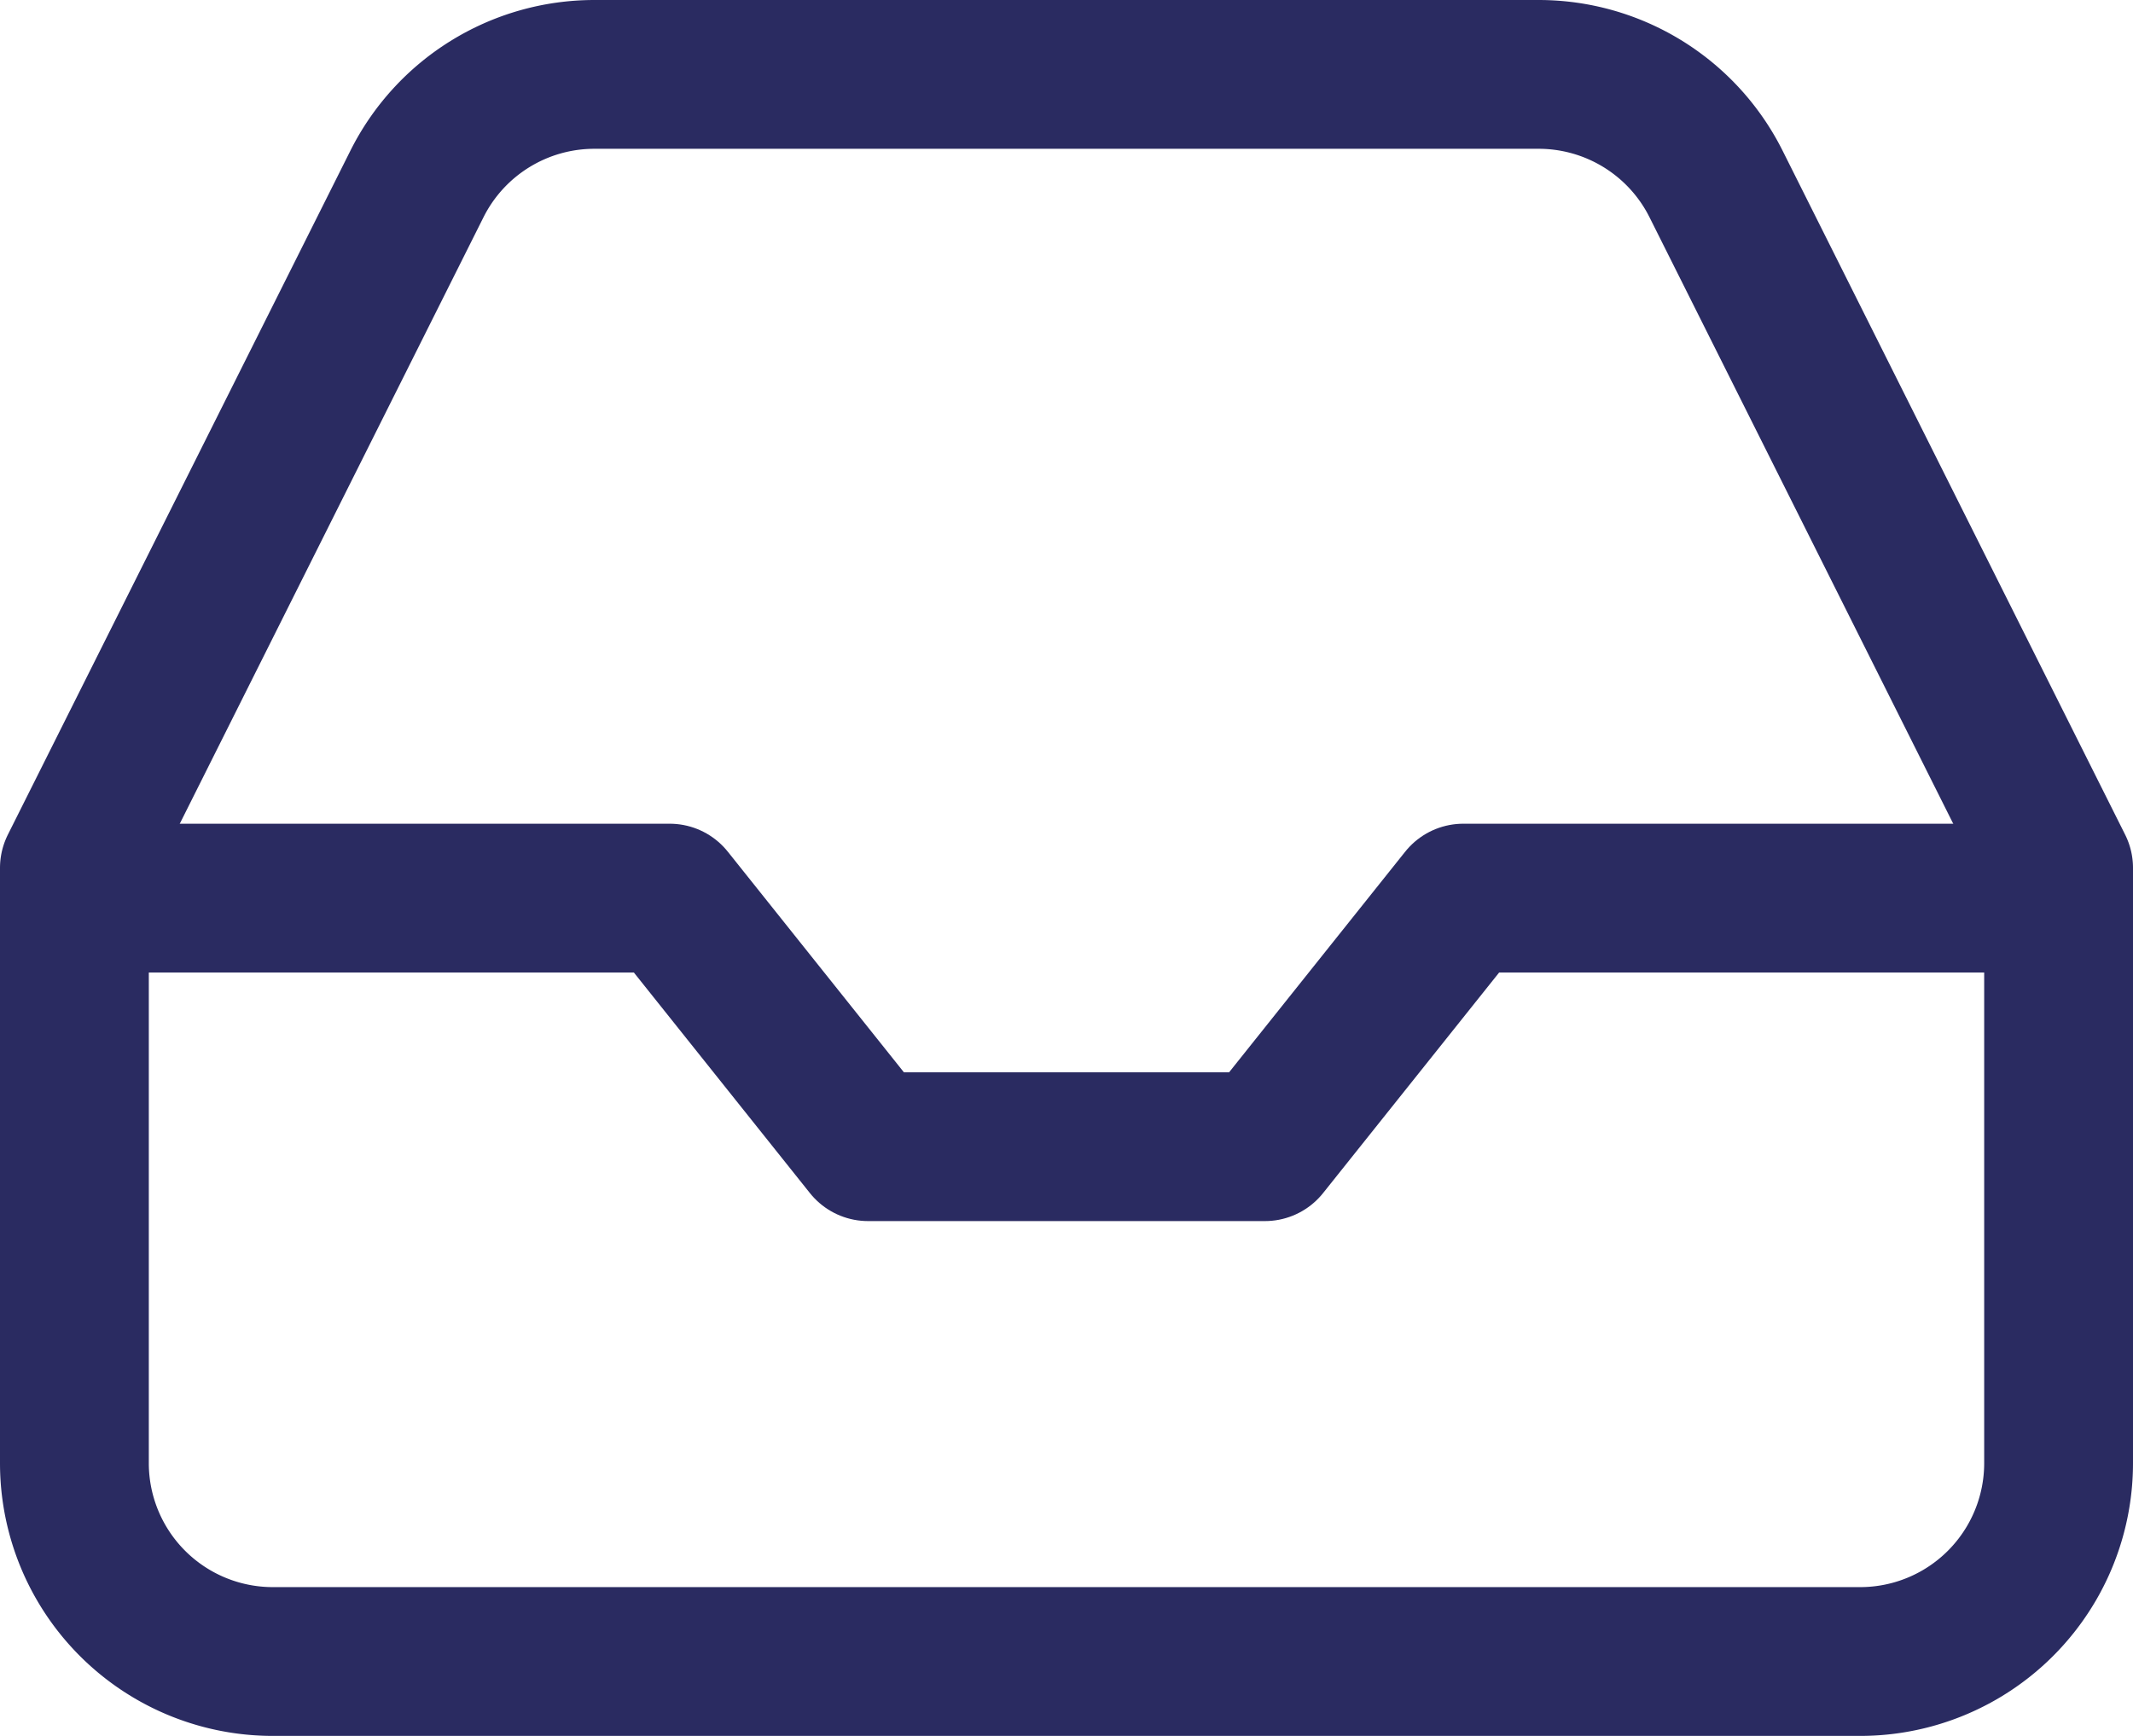 <svg xmlns="http://www.w3.org/2000/svg" width="21.5" height="17.5" viewBox="0 0 21.5 17.5"><g id="Icon_feather-inbox" data-name="Icon feather-inbox" transform="translate(-2.25 -5.25)" fill="none" stroke="#2a2b61" stroke-linecap="round" stroke-linejoin="round" stroke-width="1.5"><path id="Path_7618" data-name="Path 7618" d="M23 18h-6l-2 2.506h-4L9 18H3" transform="translate(0 -3.696)"/><path id="Path_7619" data-name="Path 7619" d="M6.45 7.11L3 14v6a2 2 0 0 0 2 2h16a2 2 0 0 0 2-2v-6l-3.45-6.89A2 2 0 0 0 17.76 6H8.24a2 2 0 0 0-1.79 1.11z"/></g></svg>